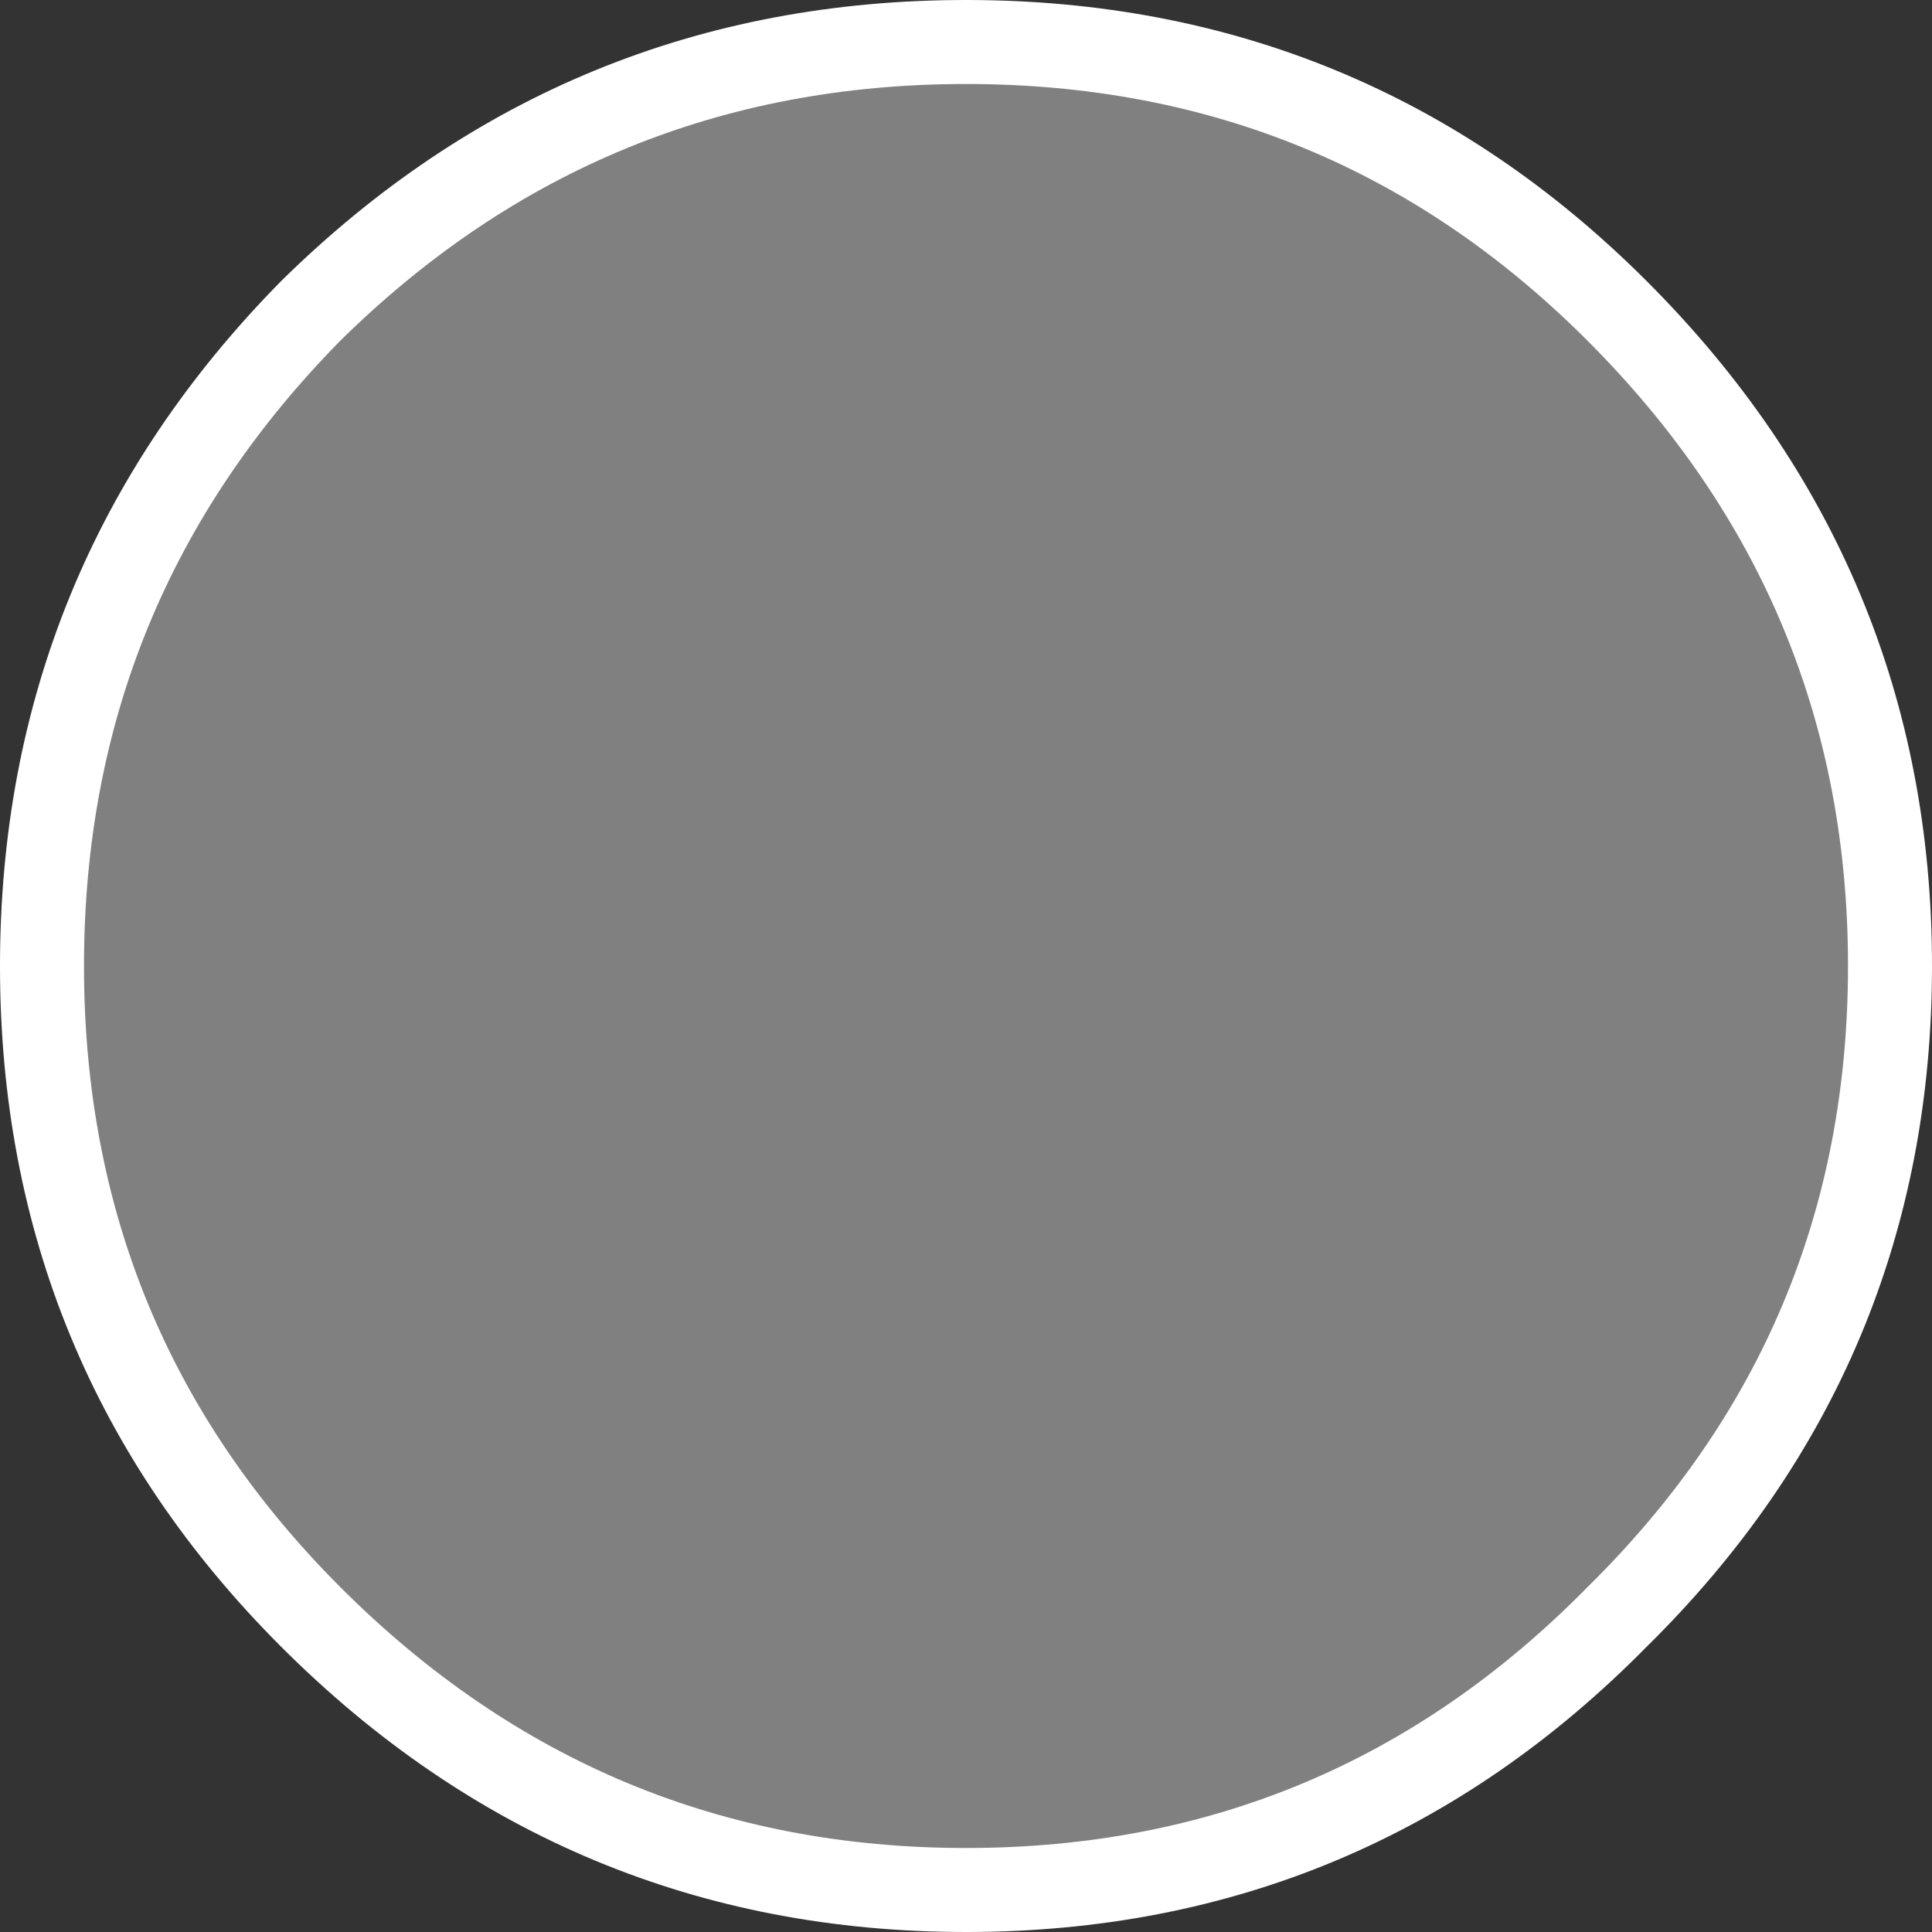 <?xml version="1.0" encoding="UTF-8" standalone="no"?>
<svg xmlns:xlink="http://www.w3.org/1999/xlink" height="23.0px" width="23.0px" xmlns="http://www.w3.org/2000/svg">
  <rect width="100%" height="100%" fill="#333333" stroke="none"/>
  <g transform="matrix(1.0, 0.0, 0.0, 1.0, 11.0, 11.05)">
    <path d="M8.25 -7.35 Q11.5 -4.1 11.5 0.45 11.5 5.0 8.25 8.2 5.05 11.45 0.5 11.45 -4.05 11.45 -7.3 8.2 -10.5 5.0 -10.5 0.45 -10.5 -4.1 -7.3 -7.35 -4.05 -10.55 0.5 -10.55 5.05 -10.55 8.25 -7.35" fill="#808080" fill-rule="evenodd" stroke="none"/>
    <path d="M8.25 -7.35 Q11.5 -4.1 11.5 0.45 11.5 5.0 8.25 8.2 5.05 11.45 0.5 11.45 -4.05 11.45 -7.3 8.2 -10.5 5.0 -10.5 0.45 -10.5 -4.1 -7.3 -7.35 -4.05 -10.55 0.5 -10.55 5.05 -10.55 8.25 -7.35 Z" fill="none" stroke="#ffffff" stroke-linecap="round" stroke-linejoin="round" stroke-width="1.0"/>
  </g>
</svg>
